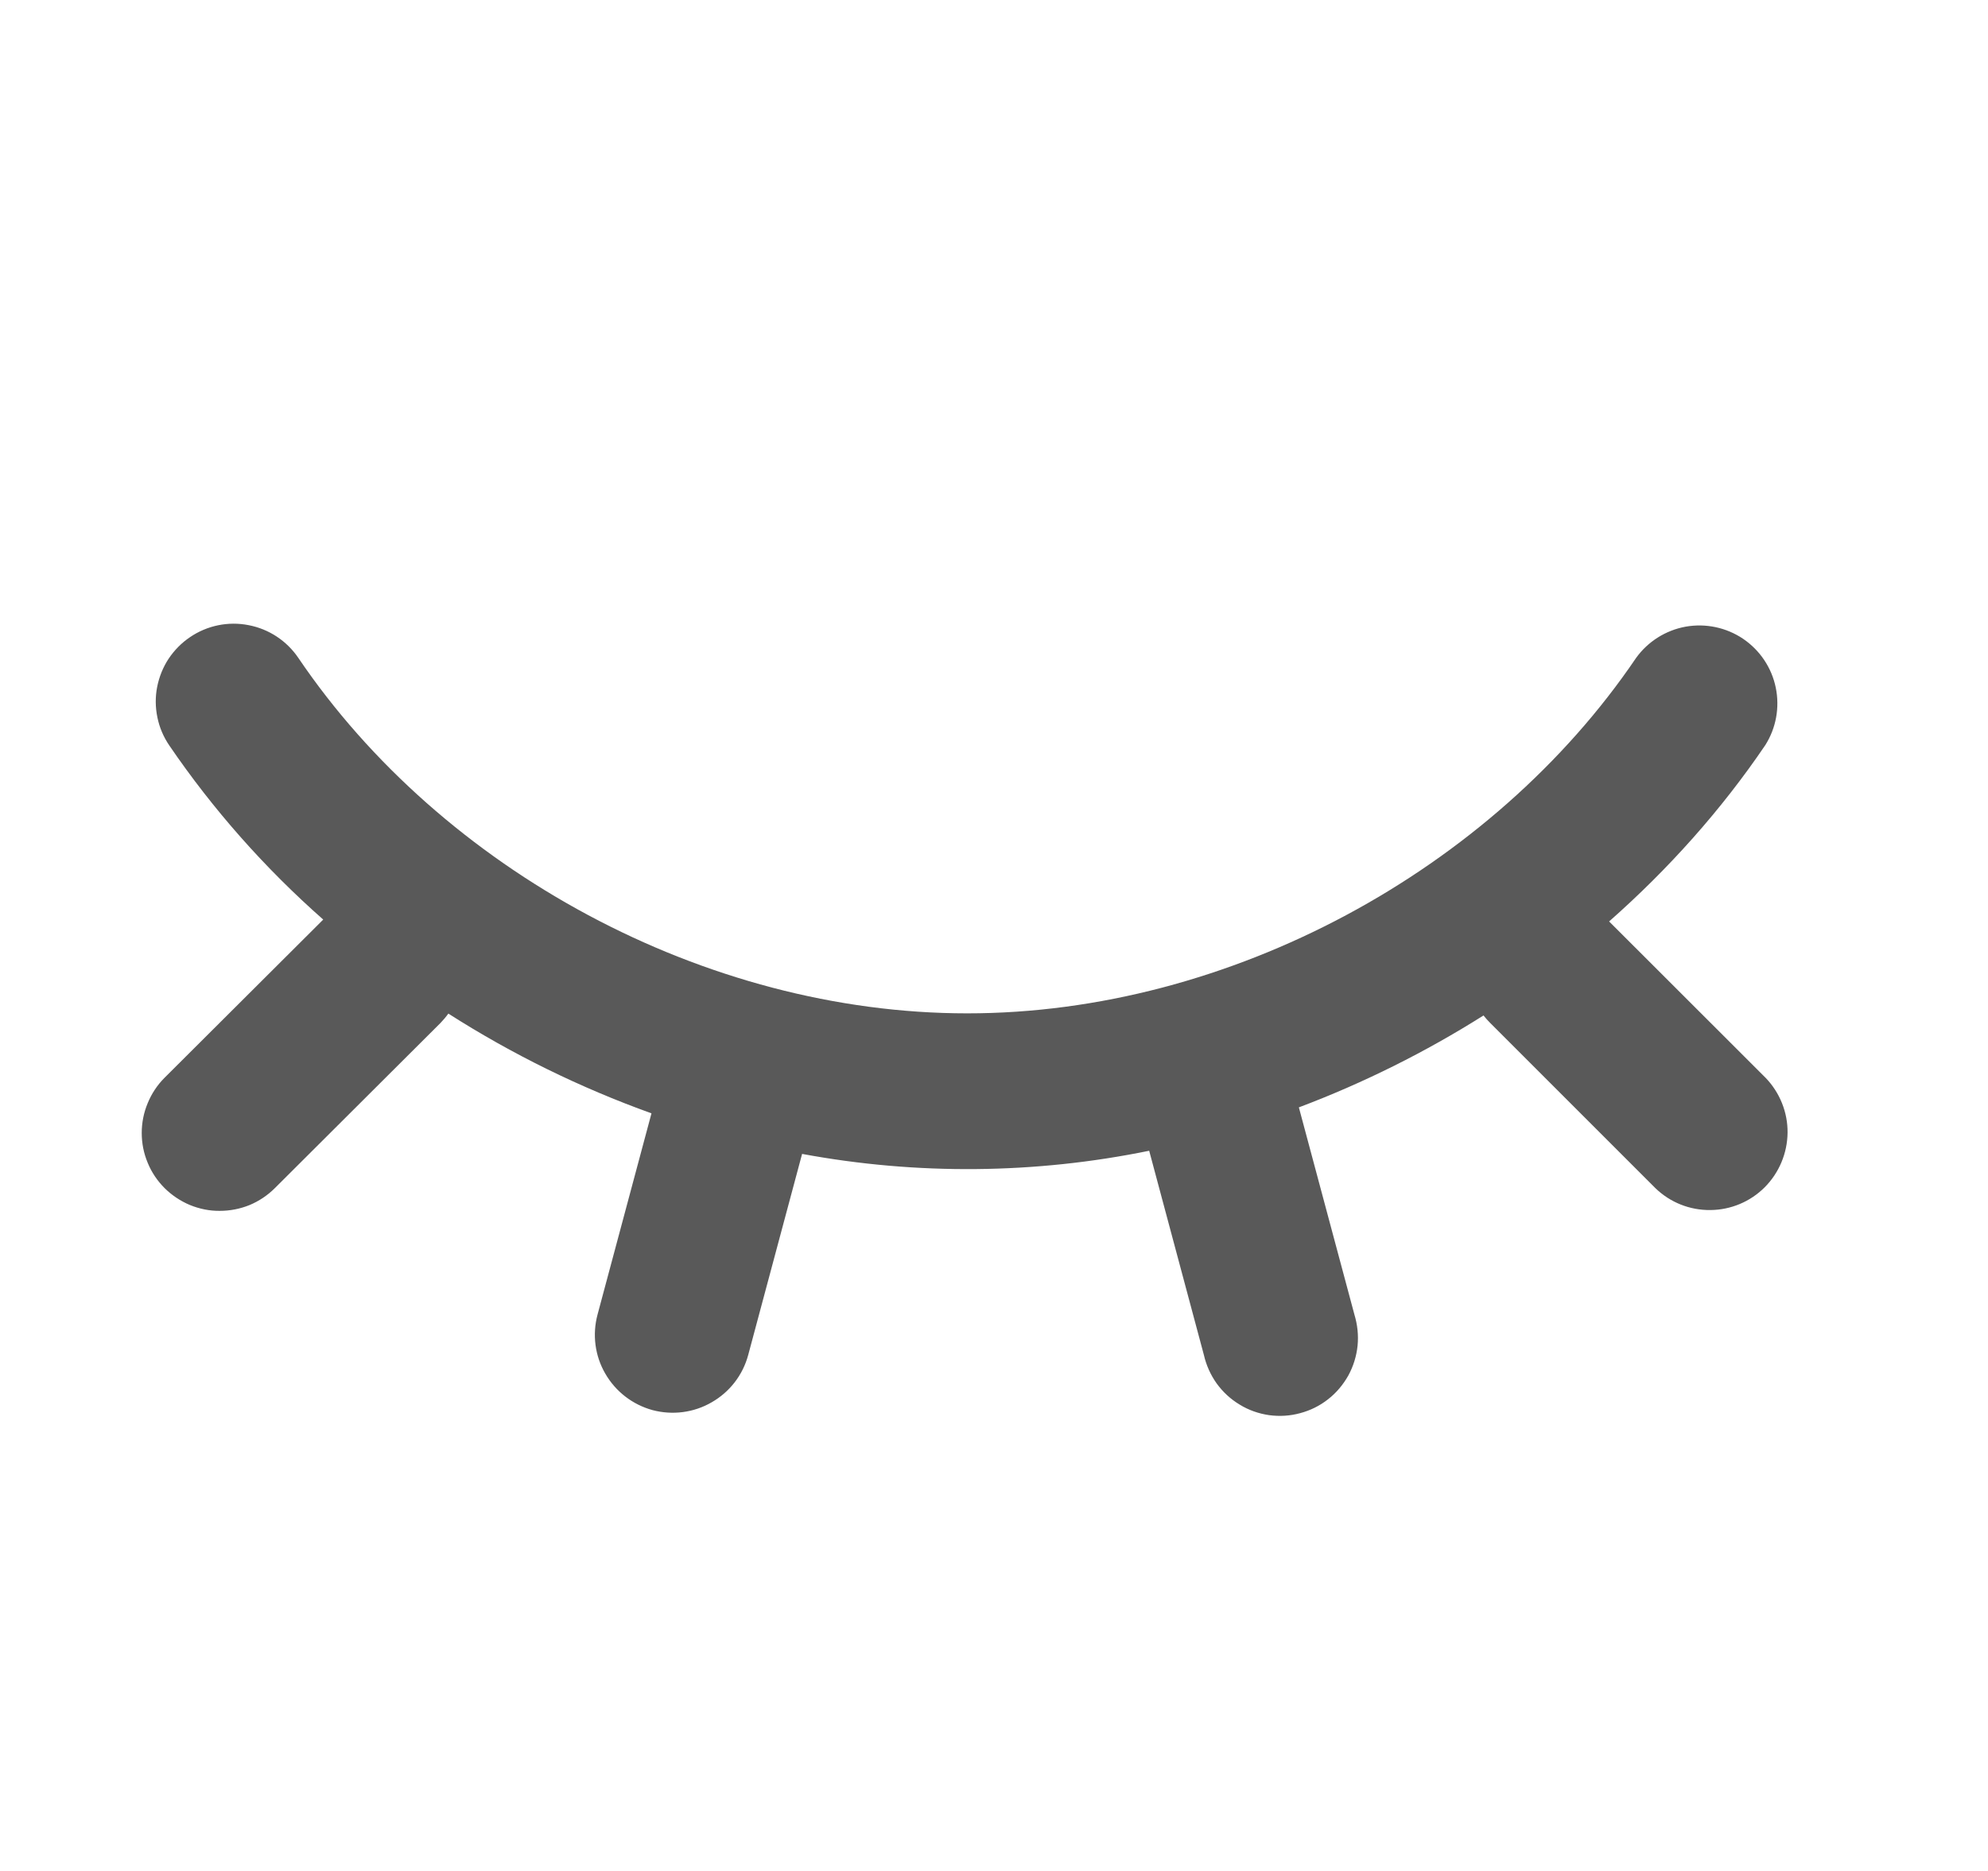 <svg width="17" height="16" viewBox="0 0 17 16" fill="none" xmlns="http://www.w3.org/2000/svg">
<path d="M1.626 5.448C1.772 5.349 1.952 5.312 2.125 5.346C2.299 5.379 2.452 5.48 2.551 5.626C3.779 7.44 6.028 8.666 8.271 8.666C10.514 8.666 12.762 7.44 13.991 5.626C14.092 5.486 14.244 5.39 14.415 5.359C14.586 5.329 14.762 5.366 14.906 5.463C15.05 5.561 15.15 5.71 15.185 5.88C15.22 6.05 15.188 6.227 15.095 6.373C14.72 6.926 14.268 7.432 13.76 7.88L15.099 9.218C15.22 9.344 15.288 9.513 15.286 9.687C15.284 9.862 15.214 10.029 15.091 10.153C14.967 10.277 14.8 10.347 14.625 10.348C14.45 10.35 14.282 10.283 14.156 10.161L12.743 8.748C12.723 8.728 12.703 8.706 12.686 8.684C12.19 8.997 11.659 9.262 11.107 9.47L11.582 11.242C11.608 11.328 11.618 11.418 11.609 11.508C11.6 11.597 11.573 11.684 11.53 11.763C11.486 11.841 11.428 11.911 11.357 11.966C11.286 12.022 11.205 12.062 11.118 12.085C11.031 12.109 10.941 12.114 10.852 12.102C10.763 12.089 10.677 12.059 10.601 12.012C10.524 11.966 10.457 11.904 10.404 11.831C10.352 11.758 10.315 11.675 10.295 11.588L9.827 9.841C8.849 10.041 7.841 10.05 6.859 9.868L6.398 11.588C6.352 11.759 6.24 11.904 6.086 11.992C5.933 12.081 5.751 12.104 5.58 12.059C5.409 12.012 5.264 11.9 5.176 11.747C5.087 11.594 5.064 11.412 5.11 11.241L5.571 9.521C4.962 9.302 4.379 9.016 3.834 8.668C3.814 8.696 3.791 8.723 3.767 8.748L2.351 10.16C2.289 10.222 2.216 10.271 2.135 10.305C2.054 10.338 1.967 10.355 1.879 10.355C1.792 10.356 1.705 10.338 1.624 10.305C1.543 10.271 1.47 10.222 1.408 10.161C1.346 10.099 1.296 10.025 1.263 9.944C1.229 9.863 1.212 9.777 1.212 9.689C1.212 9.601 1.229 9.515 1.263 9.434C1.296 9.353 1.345 9.279 1.407 9.217L2.764 7.864C2.265 7.424 1.822 6.924 1.447 6.374C1.398 6.302 1.363 6.22 1.346 6.135C1.328 6.049 1.327 5.96 1.344 5.874C1.361 5.788 1.394 5.706 1.442 5.633C1.491 5.56 1.553 5.497 1.626 5.448Z" fill="black" fill-opacity="0.65"/>
</svg>
